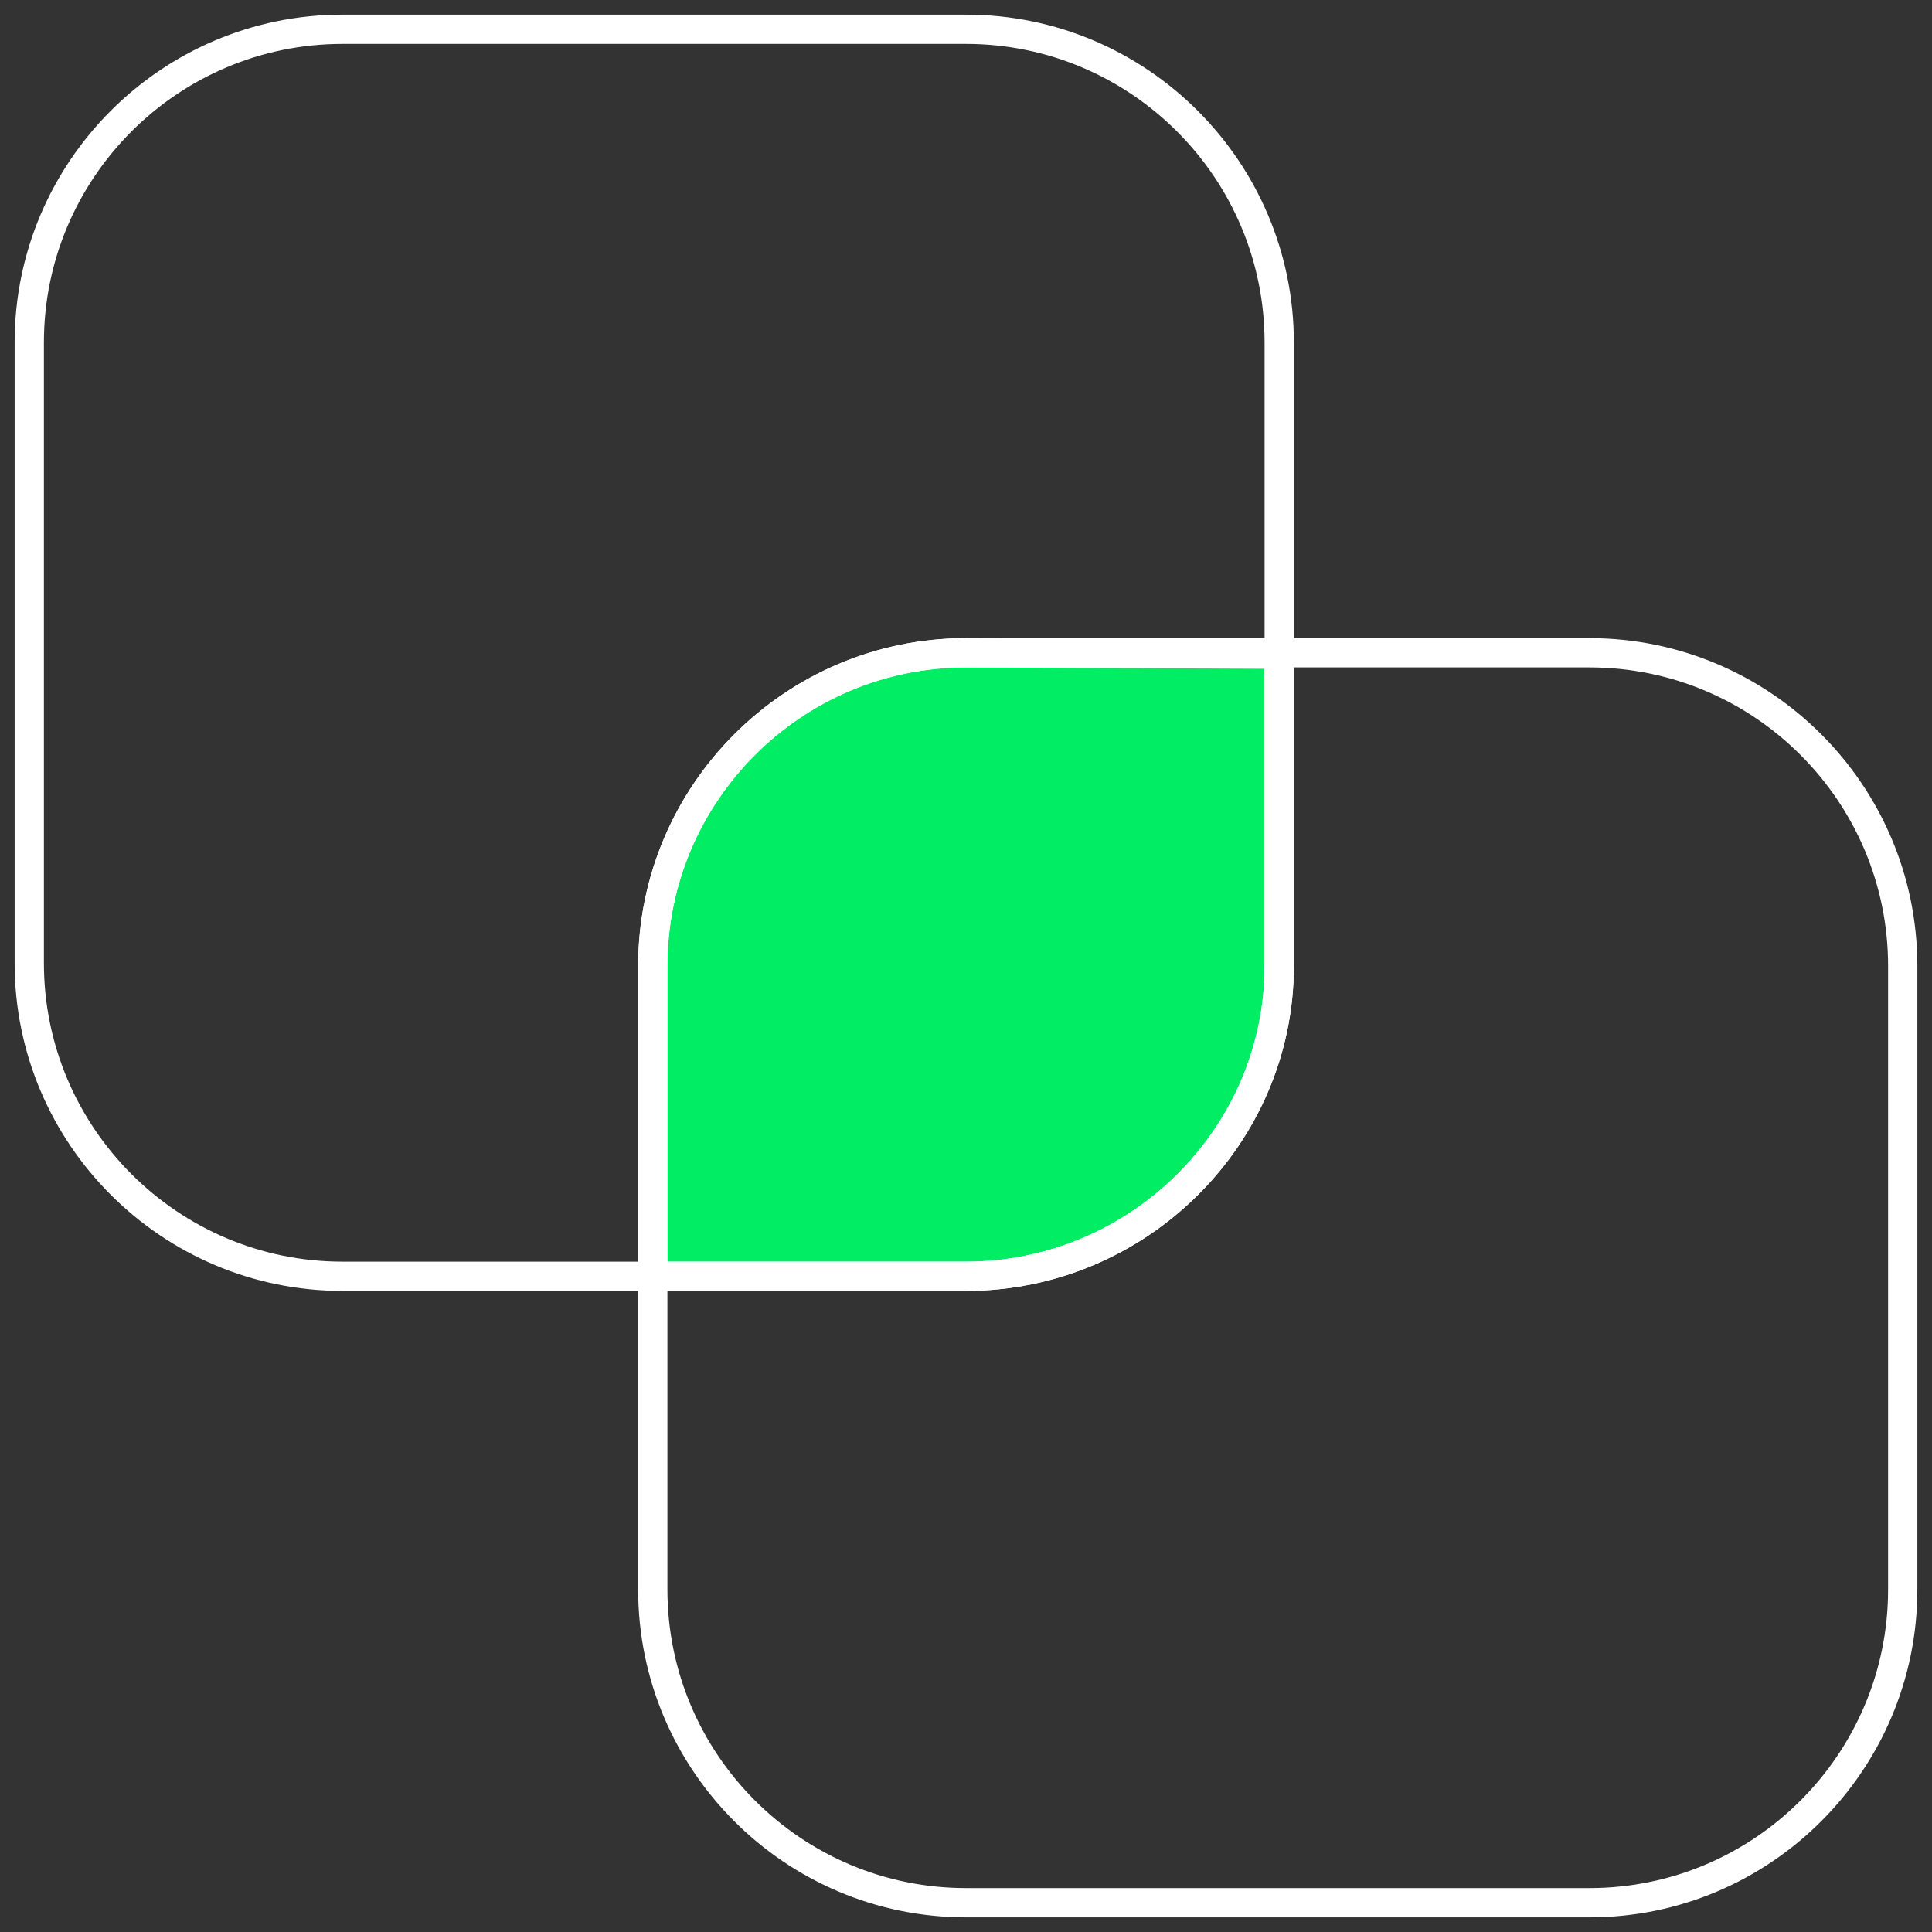 <?xml version="1.0" encoding="utf-8"?>
<svg xmlns="http://www.w3.org/2000/svg" width="66" height="66" viewBox="0 0 66 66" fill="none">
<rect x="0" y="0" width="66" height="66" fill="#333333" stroke="none"/>
<path d="M33 43.6C38.9 43.6 43.7 38.8 43.7 33V22.35L33 22.3C27.1 22.3 22.3 27.1 22.3 33V43.6H33Z" fill="#00ED64" stroke="white" stroke-miterlimit="10"/>
<path d="M33 43.6H11.7C5.8 43.6 1 38.8 1 32.9V11.7C1 5.8 5.8 1 11.7 1H33C38.9 1 43.7 5.8 43.7 11.7V33C43.7 38.8 38.9 43.6 33 43.6Z" stroke="white" stroke-miterlimit="10"/>
<path d="M54.3 65H33C27.1 65 22.3 60.2 22.3 54.3V33C22.3 27.1 27.1 22.3 33 22.3H54.3C60.2 22.3 65 27.1 65 33V54.3C65 60.2 60.2 65 54.3 65Z" stroke="white" stroke-miterlimit="10"/>
</svg>